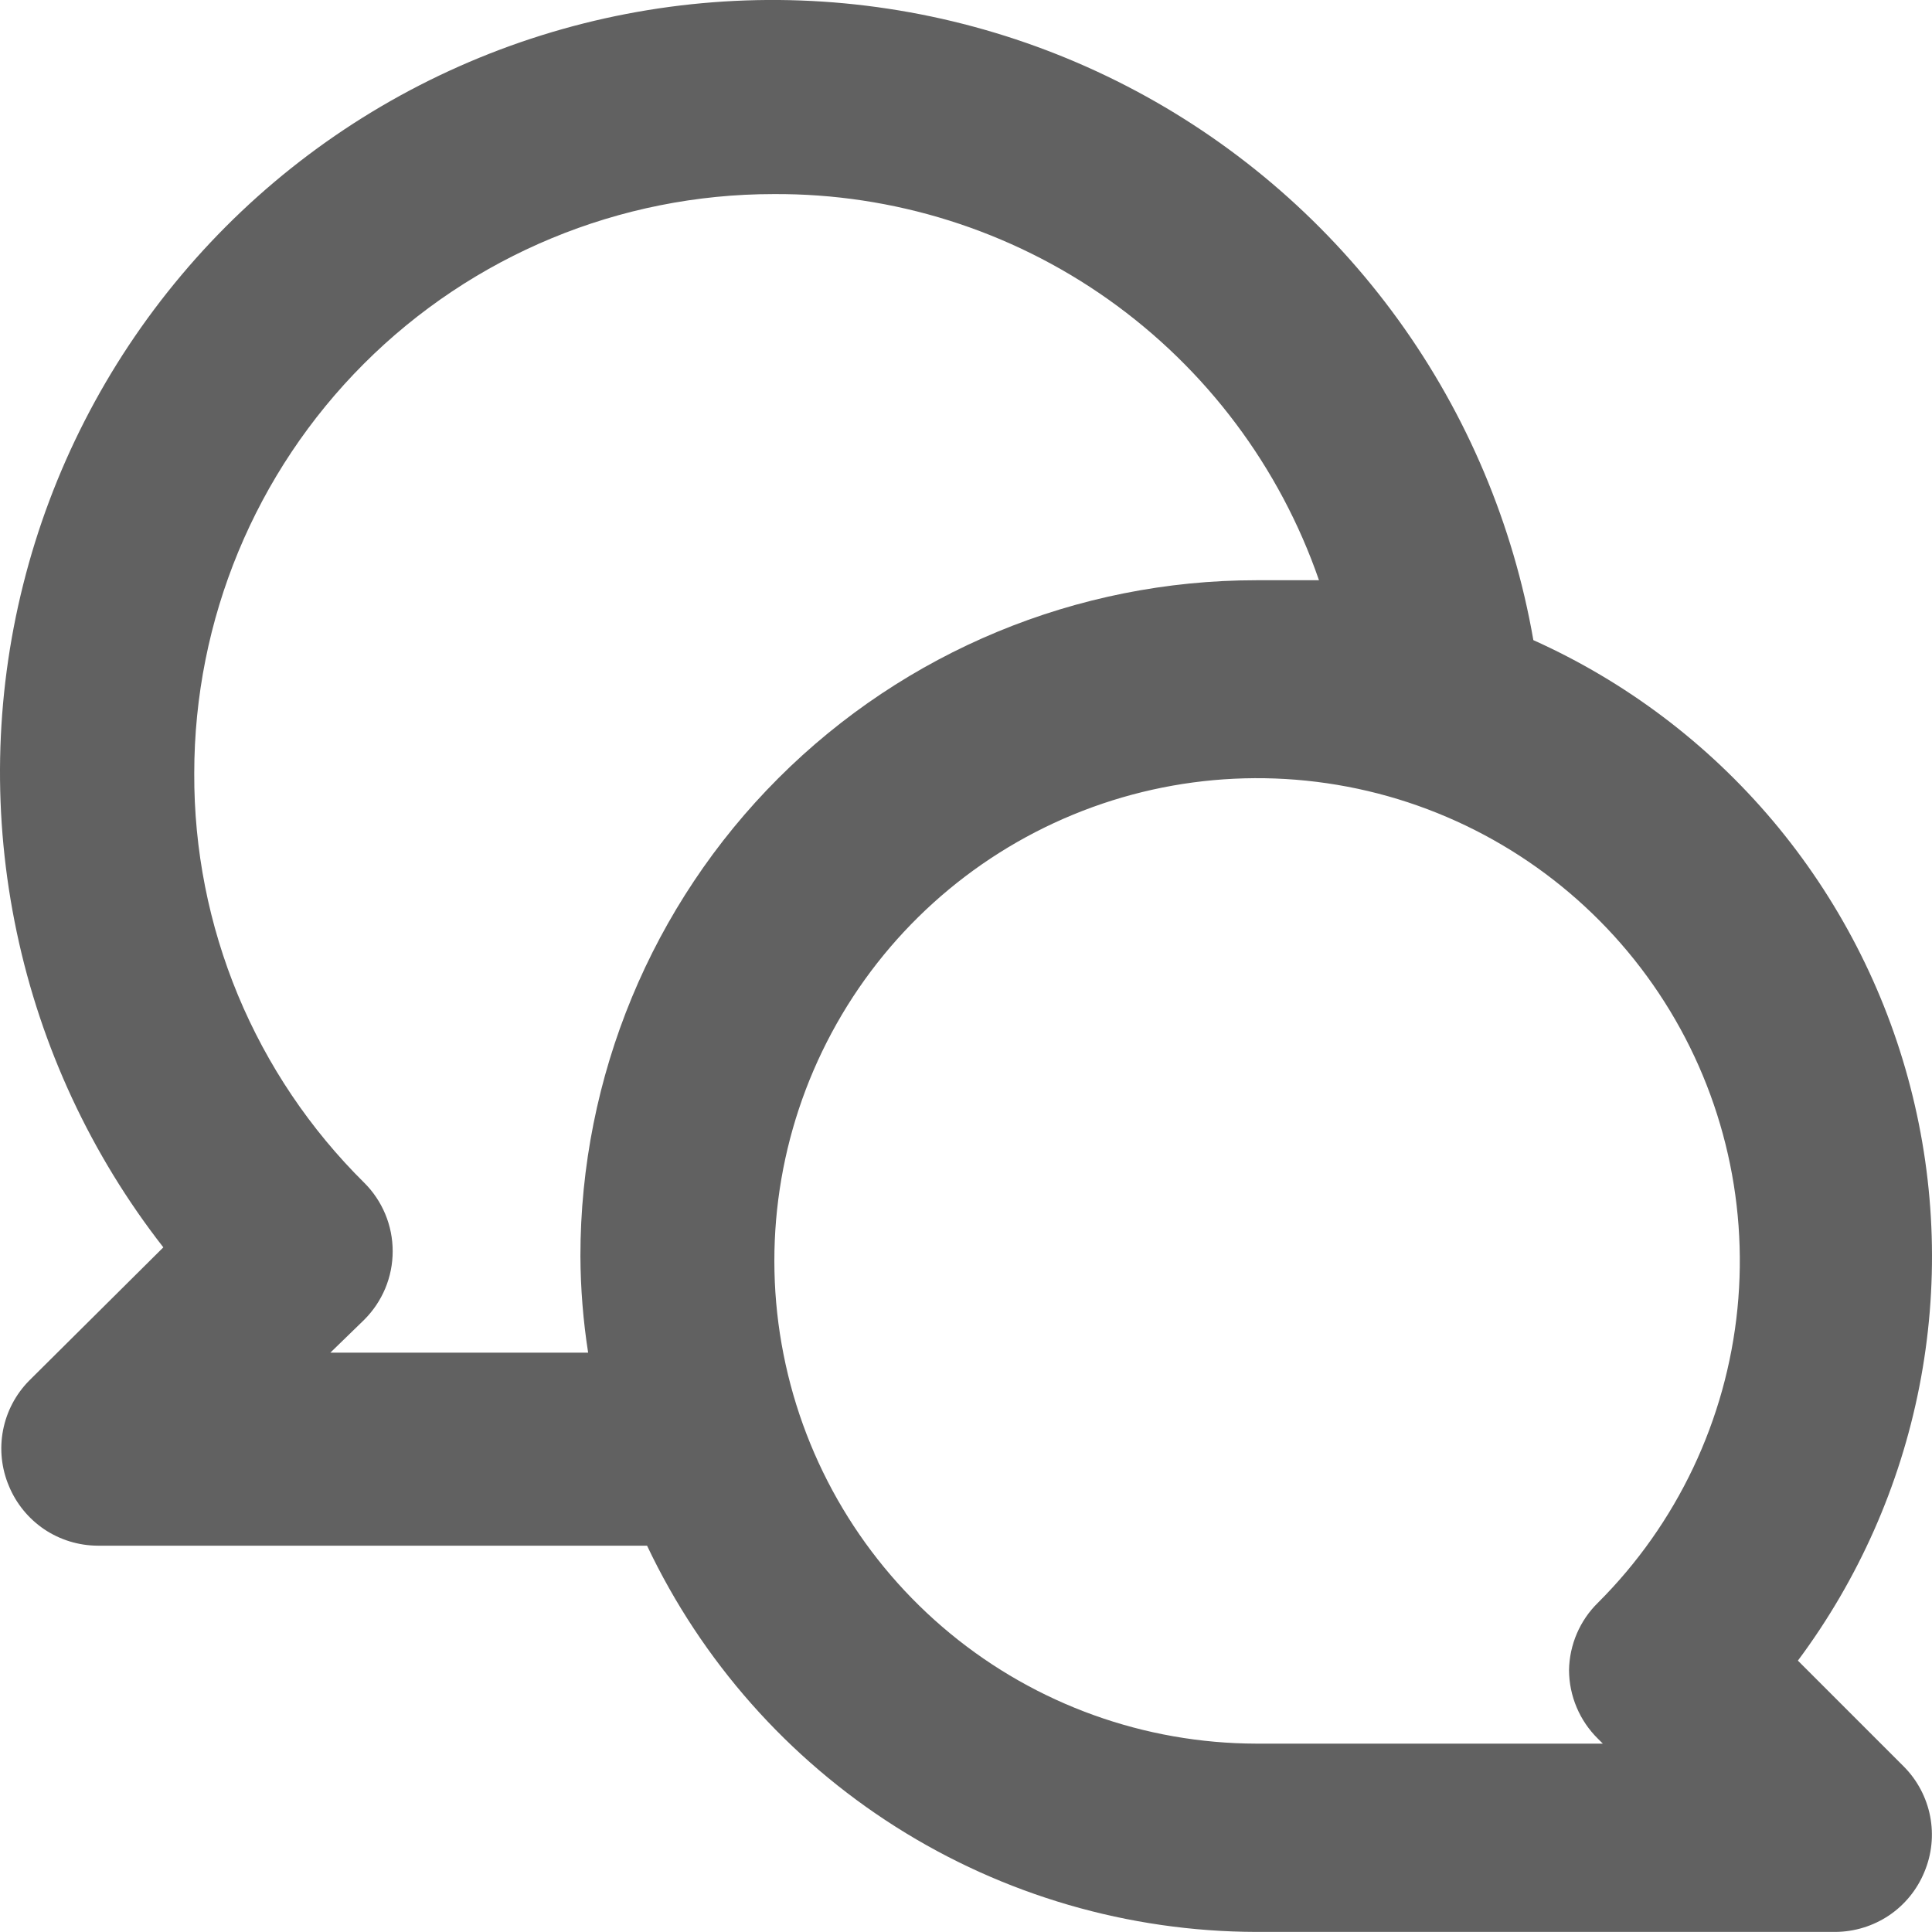 <svg xmlns="http://www.w3.org/2000/svg" width="24" height="24" viewBox="0 0 24 24" fill="none"><path d="M22.334 20.629C23.085 19.621 23.601 18.458 23.843 17.224C24.085 15.991 24.047 14.719 23.731 13.502C23.416 12.285 22.831 11.155 22.021 10.194C21.21 9.233 20.194 8.467 19.048 7.952C18.798 6.515 18.224 5.154 17.369 3.972C16.515 2.791 15.402 1.819 14.116 1.132C12.83 0.445 11.404 0.06 9.947 0.006C8.49 -0.047 7.04 0.232 5.707 0.823C4.373 1.414 3.192 2.301 2.254 3.417C1.315 4.533 0.642 5.848 0.288 7.262C-0.067 8.676 -0.094 10.153 0.208 11.58C0.509 13.007 1.132 14.346 2.029 15.495L0.362 17.151C0.196 17.319 0.083 17.533 0.038 17.766C-0.007 17.999 0.018 18.239 0.11 18.458C0.2 18.677 0.353 18.864 0.549 18.997C0.746 19.129 0.977 19.2 1.214 19.201H8.038C8.717 20.634 9.789 21.845 11.128 22.694C12.467 23.543 14.02 23.995 15.605 23.999H22.802C23.038 23.997 23.269 23.926 23.466 23.794C23.662 23.662 23.815 23.474 23.905 23.255C23.997 23.037 24.022 22.796 23.977 22.563C23.932 22.331 23.819 22.116 23.653 21.948L22.334 20.629ZM7.21 15.603C7.212 16.005 7.244 16.406 7.306 16.803H4.104L4.524 16.395C4.636 16.283 4.725 16.151 4.786 16.005C4.847 15.858 4.878 15.702 4.878 15.543C4.878 15.385 4.847 15.228 4.786 15.082C4.725 14.936 4.636 14.803 4.524 14.692C3.852 14.027 3.319 13.235 2.956 12.362C2.594 11.489 2.409 10.552 2.413 9.607C2.413 7.698 3.171 5.868 4.521 4.518C5.87 3.169 7.7 2.411 9.609 2.411C11.098 2.402 12.553 2.86 13.768 3.72C14.983 4.581 15.899 5.801 16.385 7.208C16.121 7.208 15.869 7.208 15.605 7.208C13.379 7.208 11.243 8.093 9.669 9.667C8.095 11.241 7.21 13.377 7.21 15.603ZM19.851 21.6L19.911 21.66H15.605C14.218 21.657 12.875 21.174 11.804 20.292C10.733 19.41 10.001 18.184 9.733 16.823C9.464 15.463 9.676 14.05 10.332 12.828C10.988 11.606 12.047 10.649 13.33 10.12C14.612 9.591 16.038 9.523 17.365 9.927C18.692 10.332 19.838 11.184 20.607 12.339C21.376 13.493 21.721 14.879 21.583 16.259C21.445 17.639 20.833 18.929 19.851 19.909C19.625 20.13 19.496 20.432 19.491 20.748C19.492 20.907 19.524 21.064 19.586 21.21C19.648 21.357 19.738 21.489 19.851 21.6V21.6Z" fill="#616161"></path></svg>